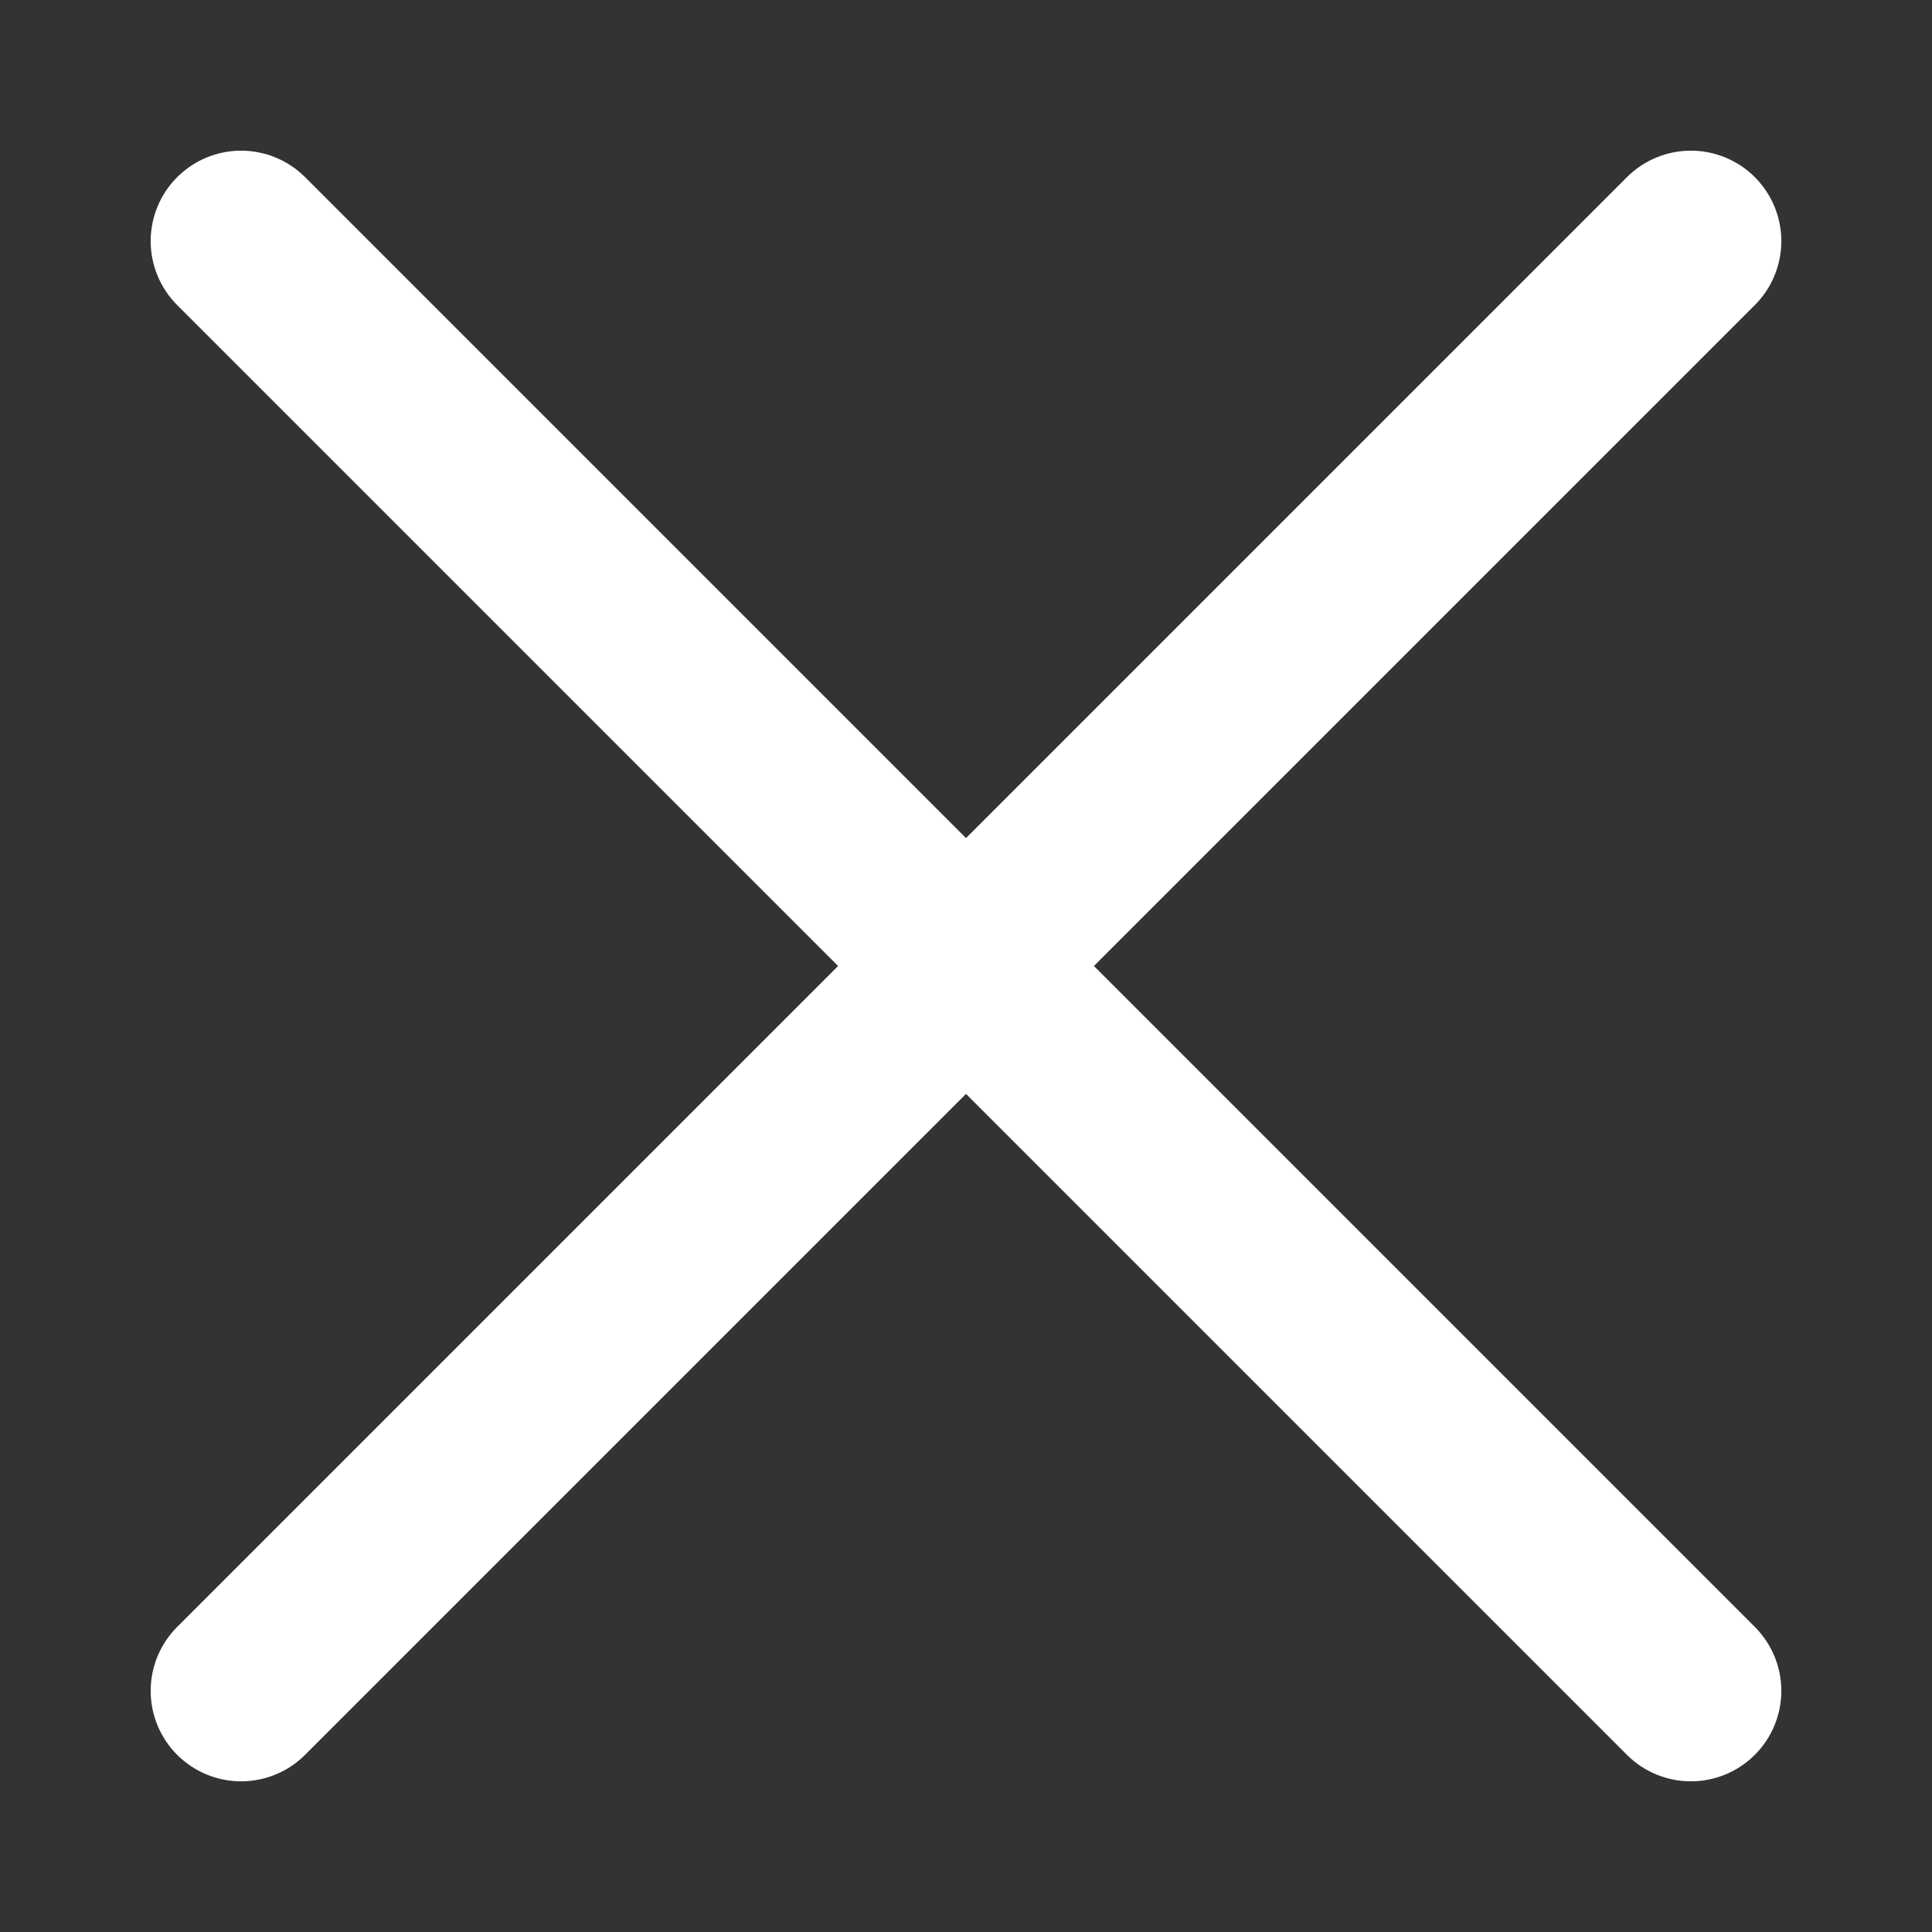 <svg width="512" height="512" viewBox="0 0 512 512" fill="none" xmlns="http://www.w3.org/2000/svg">
<rect x="0" y="0" width="512" height="512" fill="#333333" stroke="none"/>
<path d="M80.85 465.05L465.05 80.85C469.545 76.355 472.071 70.257 472.071 63.9C472.071 57.542 469.545 51.445 465.05 46.95C460.555 42.455 454.457 39.929 448.1 39.929C441.743 39.929 435.645 42.455 431.15 46.95L46.95 431.15C42.455 435.645 39.929 441.742 39.929 448.1C39.929 454.457 42.455 460.554 46.95 465.05C51.445 469.545 57.542 472.071 63.9 472.071C70.257 472.071 76.355 469.545 80.85 465.05Z" fill="white"/>
<path d="M431.15 465.05L46.95 80.85C42.455 76.355 39.929 70.257 39.929 63.9C39.929 57.542 42.455 51.445 46.95 46.95C51.445 42.455 57.542 39.929 63.9 39.929C70.257 39.929 76.355 42.455 80.85 46.95L465.05 431.15C469.545 435.645 472.071 441.742 472.071 448.1C472.071 454.457 469.545 460.554 465.05 465.05C460.555 469.545 454.457 472.071 448.1 472.071C441.743 472.071 435.645 469.545 431.15 465.05Z" fill="white"/>
</svg>
